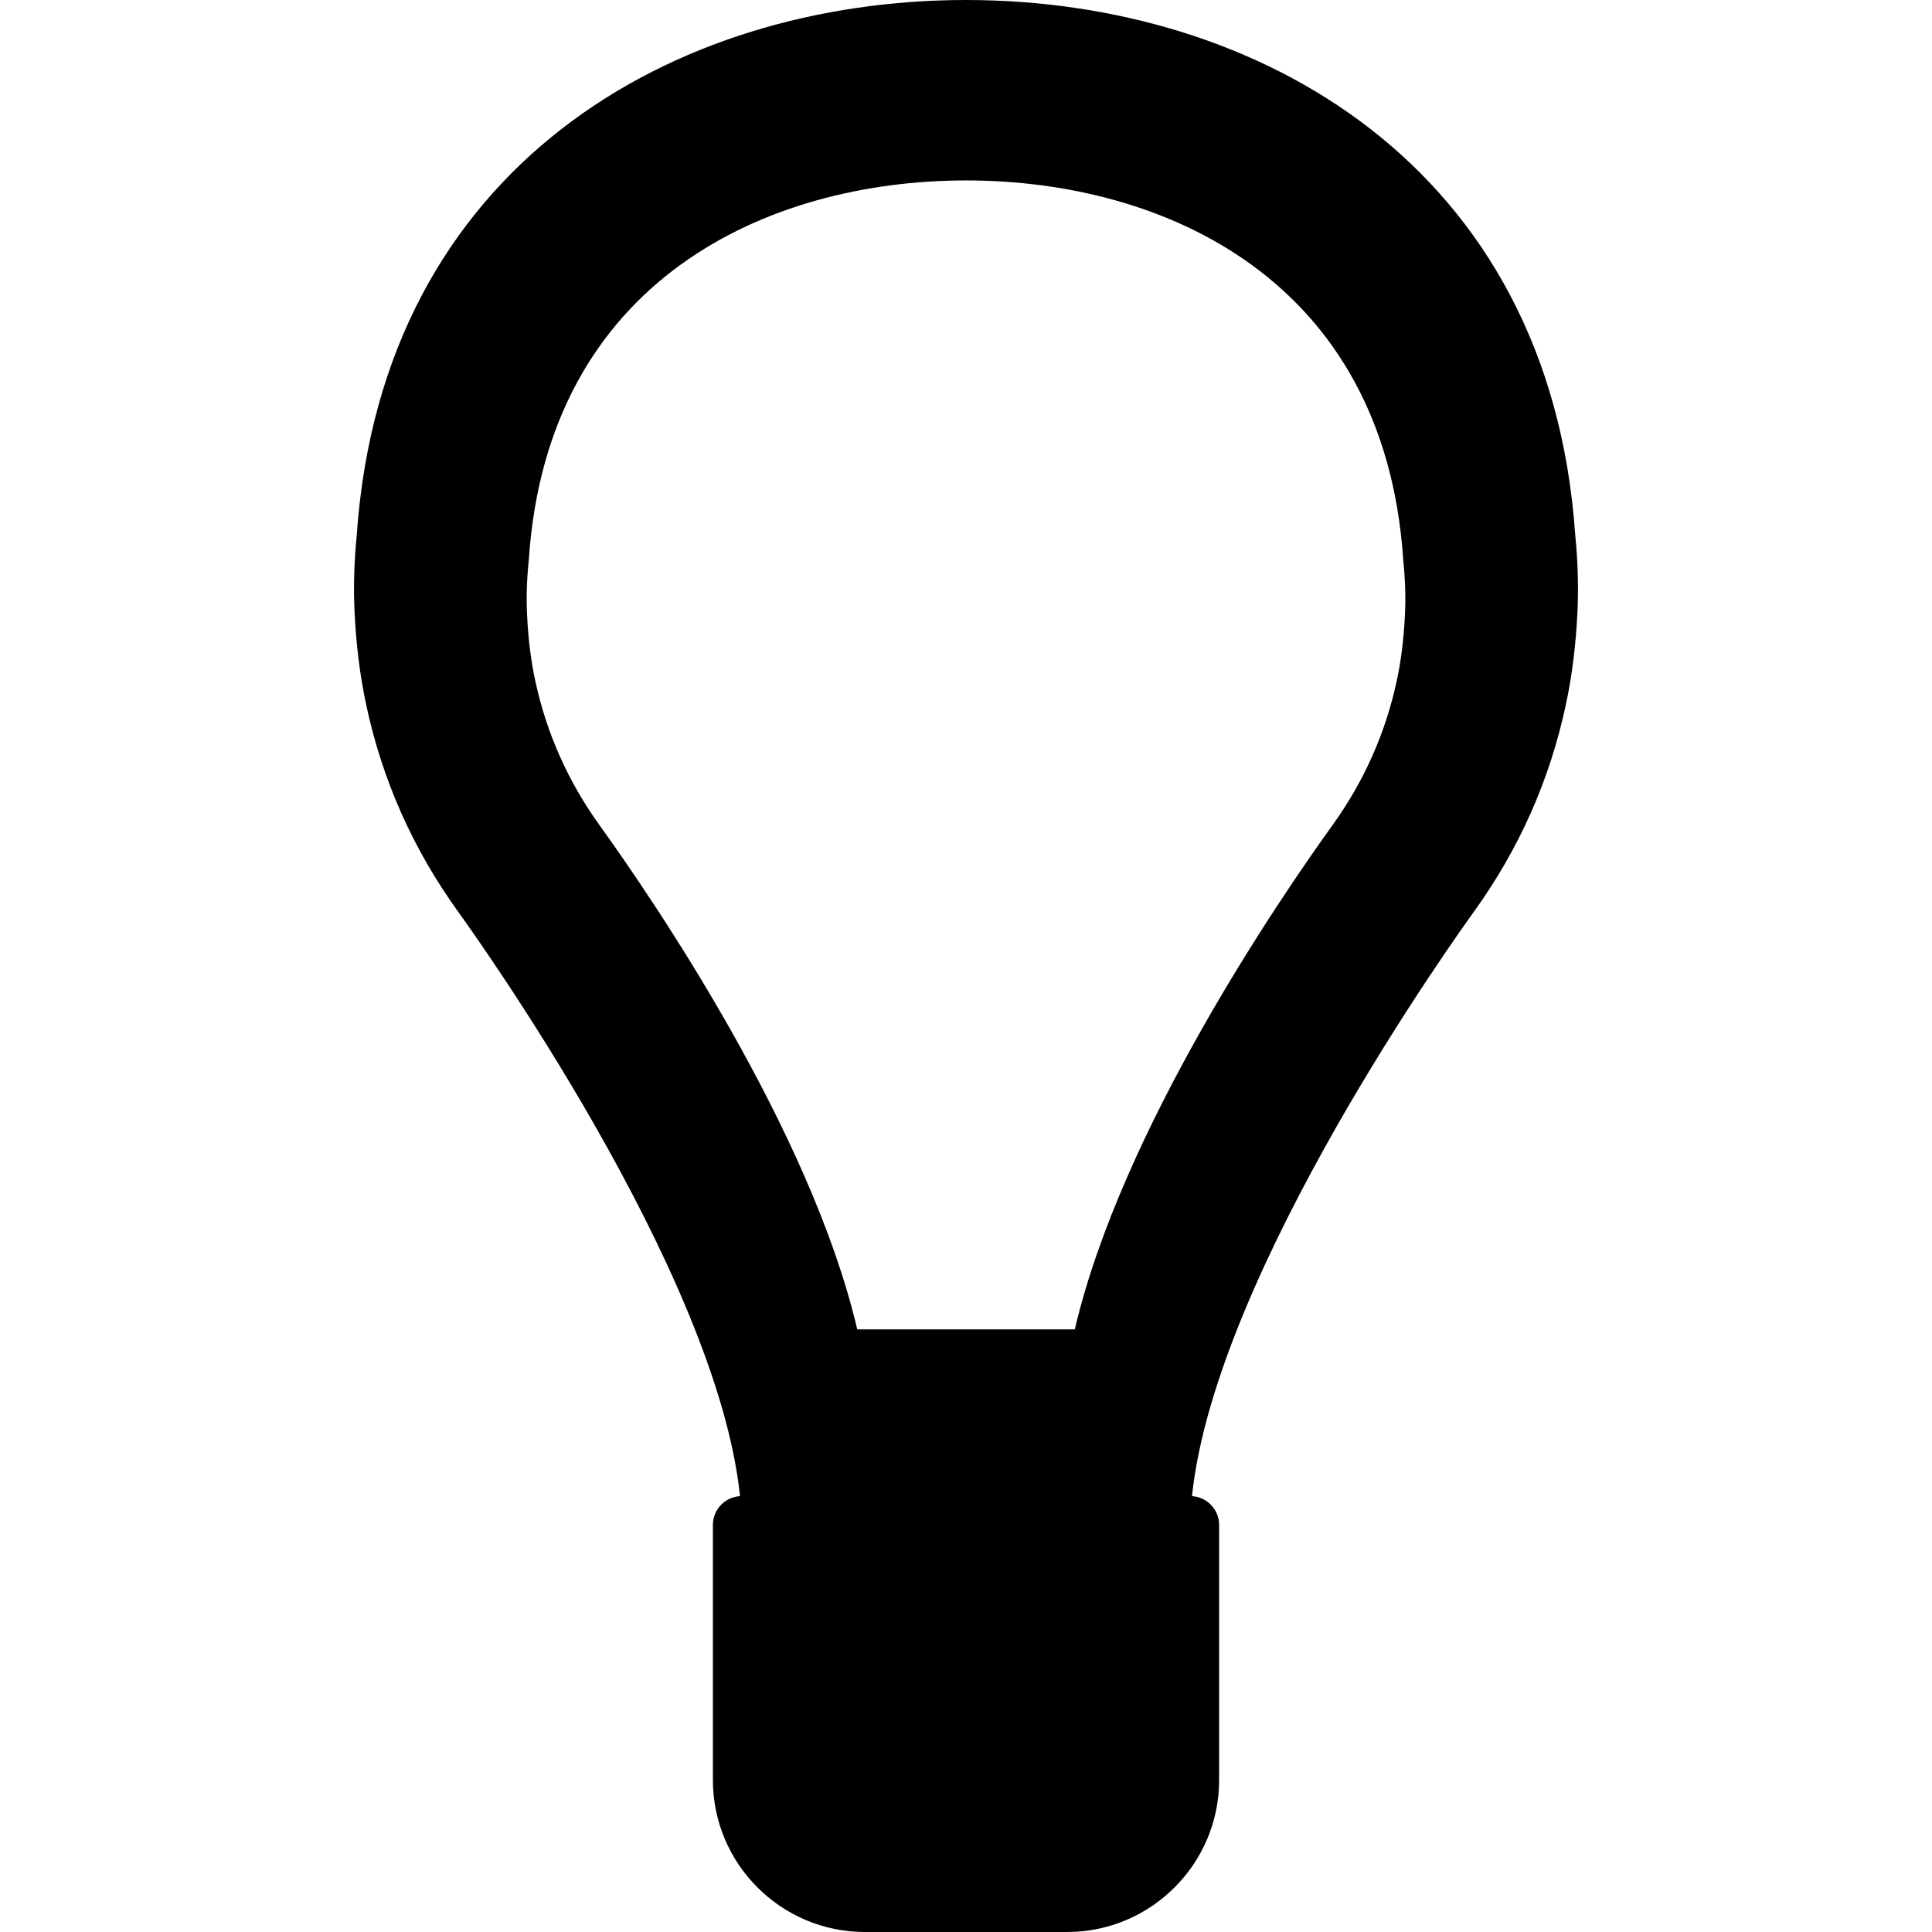 <?xml version="1.0" encoding="iso-8859-1"?>
<!-- Generator: Adobe Illustrator 16.0.0, SVG Export Plug-In . SVG Version: 6.00 Build 0)  -->
<!DOCTYPE svg PUBLIC "-//W3C//DTD SVG 1.1//EN" "http://www.w3.org/Graphics/SVG/1.1/DTD/svg11.dtd">
<svg version="1.1" id="Capa_1" xmlns="http://www.w3.org/2000/svg" xmlns:xlink="http://www.w3.org/1999/xlink" x="0px" y="0px"
	 width="97.562px" height="97.562px" viewBox="0 0 97.562 97.562" style="enable-background:new 0 0 97.562 97.562;"
	 xml:space="preserve">
<g>
	<path d="M79.545,27.006C78.258,8.37,63.527,0.012,48.801,0c-0.006,0-0.013,0-0.02,0s-0.014,0-0.02,0
		C34.034,0.012,19.304,8.37,18.017,27.005c-0.133,1.325-0.177,2.65-0.108,3.992c0.08,1.547,0.259,3.095,0.587,4.613
		c0.809,3.784,2.355,7.255,4.622,10.407c0.778,1.081,13.078,18.189,14.251,29.534C36.605,75.602,36,76.229,36,77.006v12.883
		c0,4.23,3.442,7.673,7.674,7.673h10.214c4.231,0,7.675-3.441,7.675-7.673V77.006c0-0.775-0.605-1.404-1.369-1.455
		c1.173-11.344,13.474-28.453,14.251-29.533c2.267-3.152,3.812-6.623,4.622-10.407c0.329-1.518,0.507-3.065,0.587-4.613
		C79.721,29.656,79.677,28.331,79.545,27.006z M70.944,31.111c-0.063,1.21-0.196,2.275-0.411,3.269
		c-0.563,2.624-1.65,5.071-3.231,7.271c-2.724,3.782-10.676,15.43-13.027,25.479H43.289c-2.353-10.05-10.304-21.697-13.027-25.477
		c-1.583-2.203-2.671-4.651-3.235-7.285c-0.213-0.986-0.347-2.052-0.408-3.255c-0.047-0.887-0.021-1.787,0.076-2.751l0.009-0.081
		l0.004-0.081C27.68,14.139,38.74,9.119,48.781,9.111h0.013C58.822,9.119,69.882,14.139,70.856,28.2l0.003,0.081l0.009,0.081
		C70.965,29.327,70.99,30.227,70.944,31.111z"/>
</g>
<g>
</g>
<g>
</g>
<g>
</g>
<g>
</g>
<g>
</g>
<g>
</g>
<g>
</g>
<g>
</g>
<g>
</g>
<g>
</g>
<g>
</g>
<g>
</g>
<g>
</g>
<g>
</g>
<g>
</g>
</svg>

